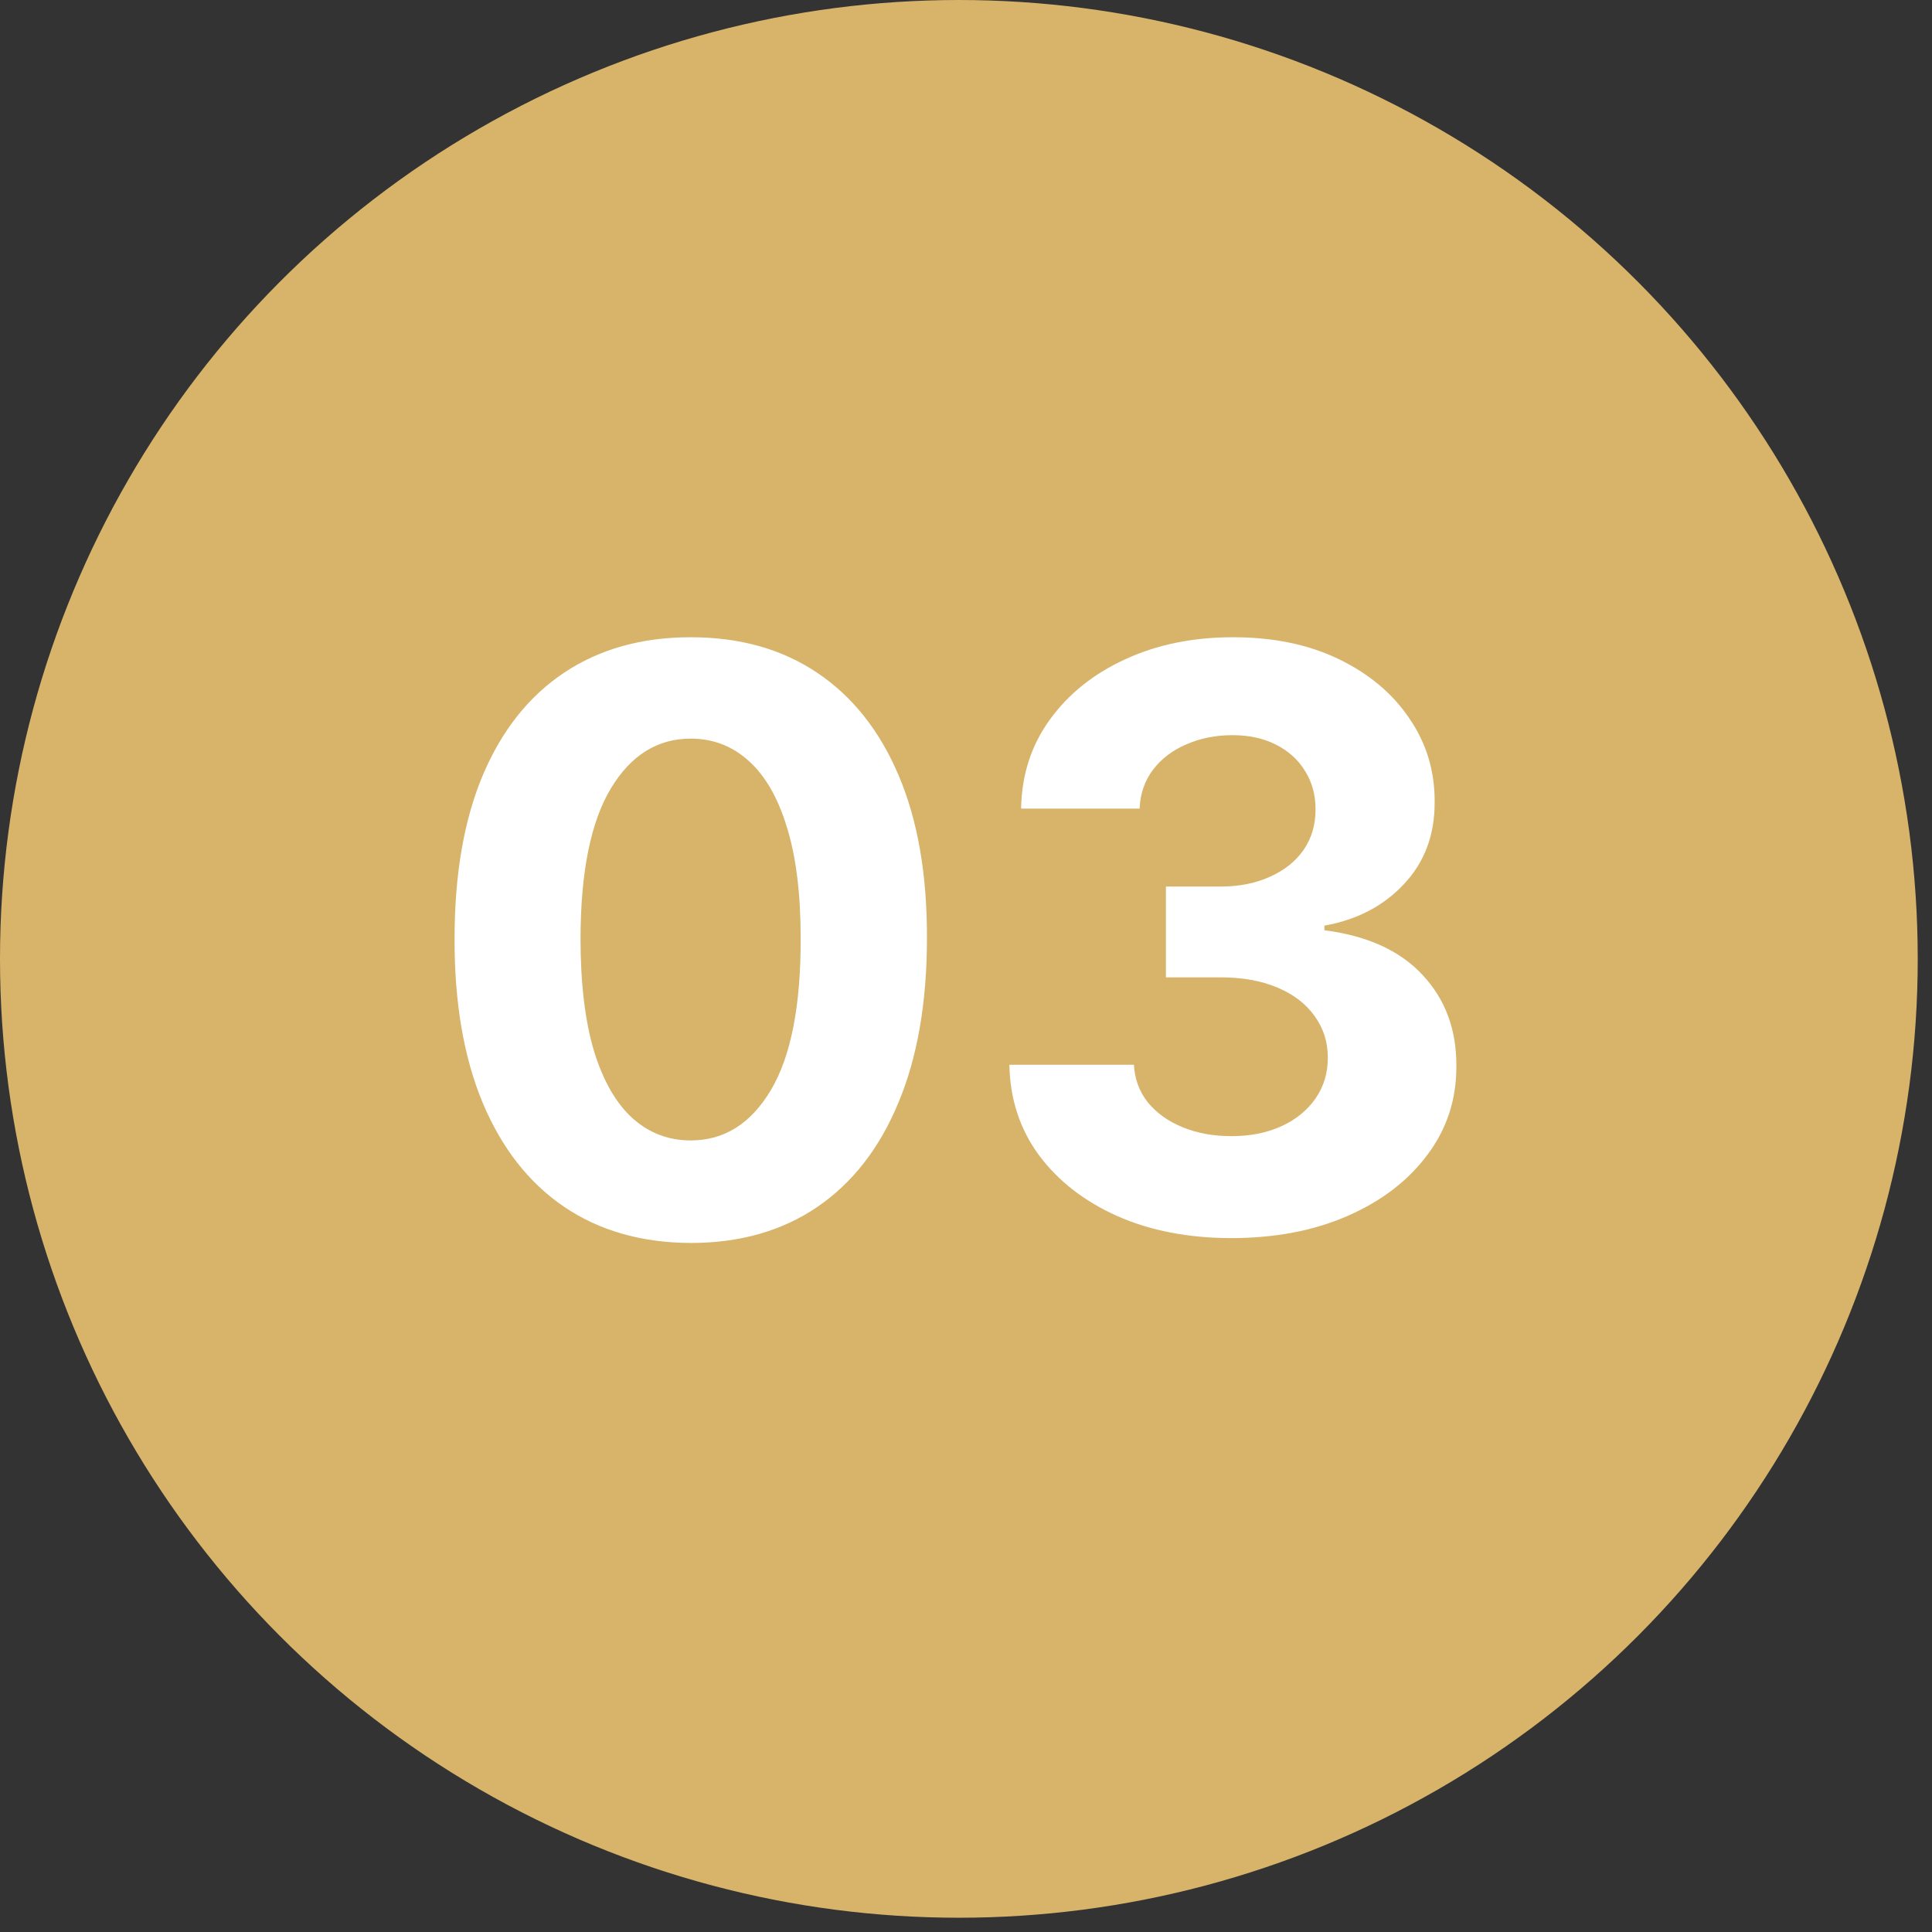 <?xml version="1.0" encoding="UTF-8"?> <svg xmlns="http://www.w3.org/2000/svg" width="42" height="42" viewBox="0 0 42 42" fill="none"><rect x="0" y="0" width="42" height="42" fill="#333333" stroke="none"/> <circle cx="20.845" cy="20.845" r="20.345" fill="#D7B46A" stroke="#D7B46A"></circle> <path d="M15.016 27.021C13.948 27.017 13.029 26.754 12.259 26.232C11.494 25.711 10.904 24.956 10.49 23.966C10.08 22.977 9.877 21.787 9.882 20.396C9.882 19.01 10.086 17.828 10.496 16.851C10.91 15.874 11.5 15.132 12.266 14.622C13.036 14.109 13.952 13.853 15.016 13.853C16.08 13.853 16.994 14.109 17.76 14.622C18.53 15.136 19.122 15.881 19.536 16.858C19.95 17.83 20.155 19.01 20.151 20.396C20.151 21.791 19.944 22.983 19.53 23.973C19.12 24.962 18.532 25.717 17.766 26.239C17.001 26.76 16.084 27.021 15.016 27.021ZM15.016 24.792C15.745 24.792 16.326 24.426 16.761 23.693C17.195 22.96 17.41 21.862 17.406 20.396C17.406 19.432 17.307 18.629 17.108 17.988C16.914 17.346 16.637 16.864 16.276 16.541C15.92 16.218 15.5 16.057 15.016 16.057C14.292 16.057 13.712 16.419 13.278 17.143C12.843 17.867 12.624 18.952 12.62 20.396C12.62 21.373 12.717 22.189 12.911 22.843C13.11 23.492 13.389 23.981 13.749 24.308C14.11 24.631 14.532 24.792 15.016 24.792ZM26.767 26.915C25.84 26.915 25.014 26.756 24.29 26.437C23.57 26.114 23.001 25.672 22.583 25.109C22.169 24.542 21.956 23.888 21.943 23.147H24.65C24.667 23.457 24.768 23.73 24.954 23.966C25.145 24.198 25.397 24.378 25.712 24.506C26.026 24.635 26.38 24.699 26.773 24.699C27.183 24.699 27.545 24.626 27.86 24.482C28.174 24.337 28.421 24.136 28.599 23.879C28.777 23.623 28.866 23.327 28.866 22.991C28.866 22.652 28.77 22.352 28.58 22.091C28.394 21.826 28.125 21.619 27.773 21.47C27.425 21.321 27.011 21.247 26.531 21.247H25.346V19.273H26.531C26.937 19.273 27.295 19.202 27.605 19.061C27.92 18.921 28.164 18.726 28.338 18.478C28.512 18.225 28.599 17.932 28.599 17.596C28.599 17.278 28.522 16.998 28.369 16.758C28.22 16.514 28.009 16.324 27.736 16.187C27.467 16.05 27.152 15.982 26.792 15.982C26.428 15.982 26.095 16.048 25.793 16.181C25.49 16.309 25.248 16.493 25.066 16.733C24.884 16.973 24.787 17.255 24.774 17.578H22.198C22.21 16.845 22.419 16.199 22.825 15.641C23.23 15.082 23.777 14.645 24.464 14.331C25.155 14.012 25.935 13.853 26.805 13.853C27.682 13.853 28.45 14.012 29.108 14.331C29.766 14.649 30.277 15.08 30.641 15.622C31.01 16.16 31.192 16.764 31.188 17.435C31.192 18.147 30.97 18.741 30.523 19.217C30.081 19.693 29.503 19.995 28.791 20.123V20.223C29.727 20.343 30.439 20.668 30.927 21.197C31.419 21.723 31.664 22.381 31.66 23.172C31.664 23.896 31.455 24.54 31.032 25.102C30.614 25.665 30.037 26.108 29.3 26.431C28.564 26.754 27.719 26.915 26.767 26.915Z" fill="white"></path> </svg> 